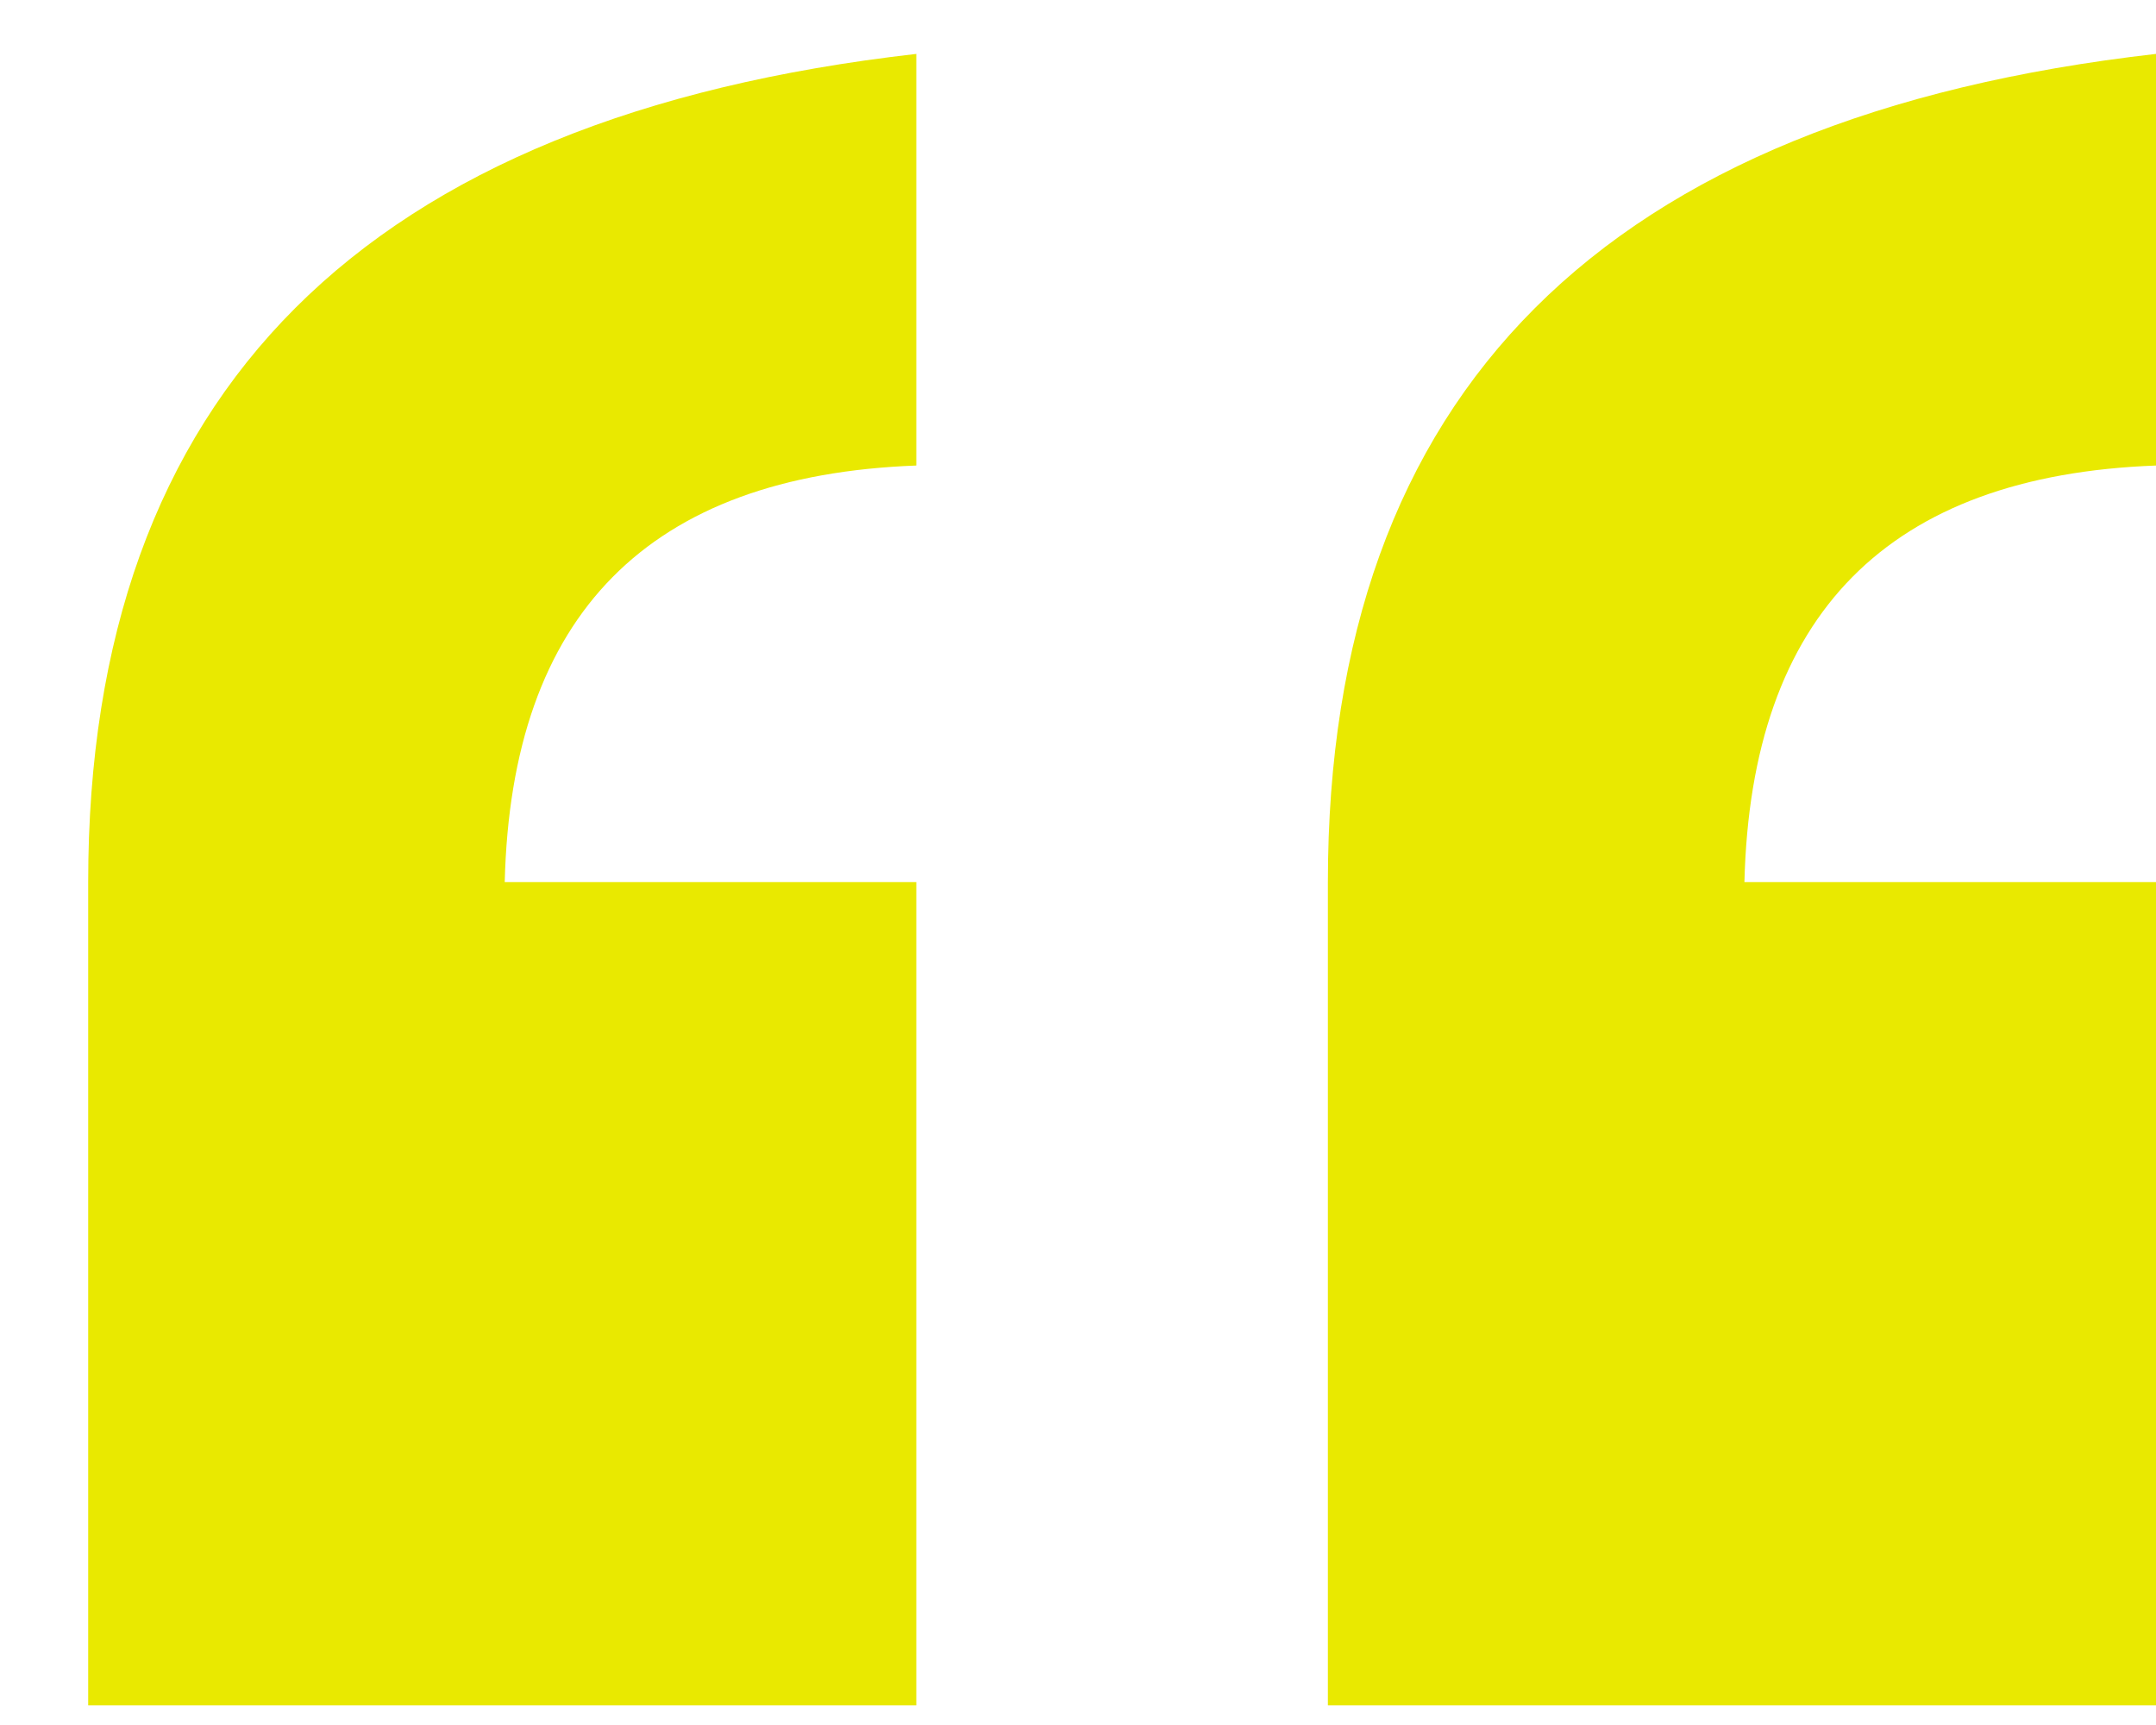 <?xml version="1.0" encoding="UTF-8"?> <svg xmlns="http://www.w3.org/2000/svg" width="20" height="16" viewBox="0 0 20 16" fill="none"> <path d="M8.5 15.818H0.818V8.182C0.818 3.643 3.379 1.083 8.5 0.5V4.318C6.016 4.41 4.743 5.698 4.682 8.182H8.5V15.818ZM20 15.818H12.318V8.182C12.318 3.643 14.879 1.083 20 0.5V4.318C17.516 4.41 16.243 5.698 16.182 8.182H20V15.818Z" fill="#E9E900"></path> </svg> 